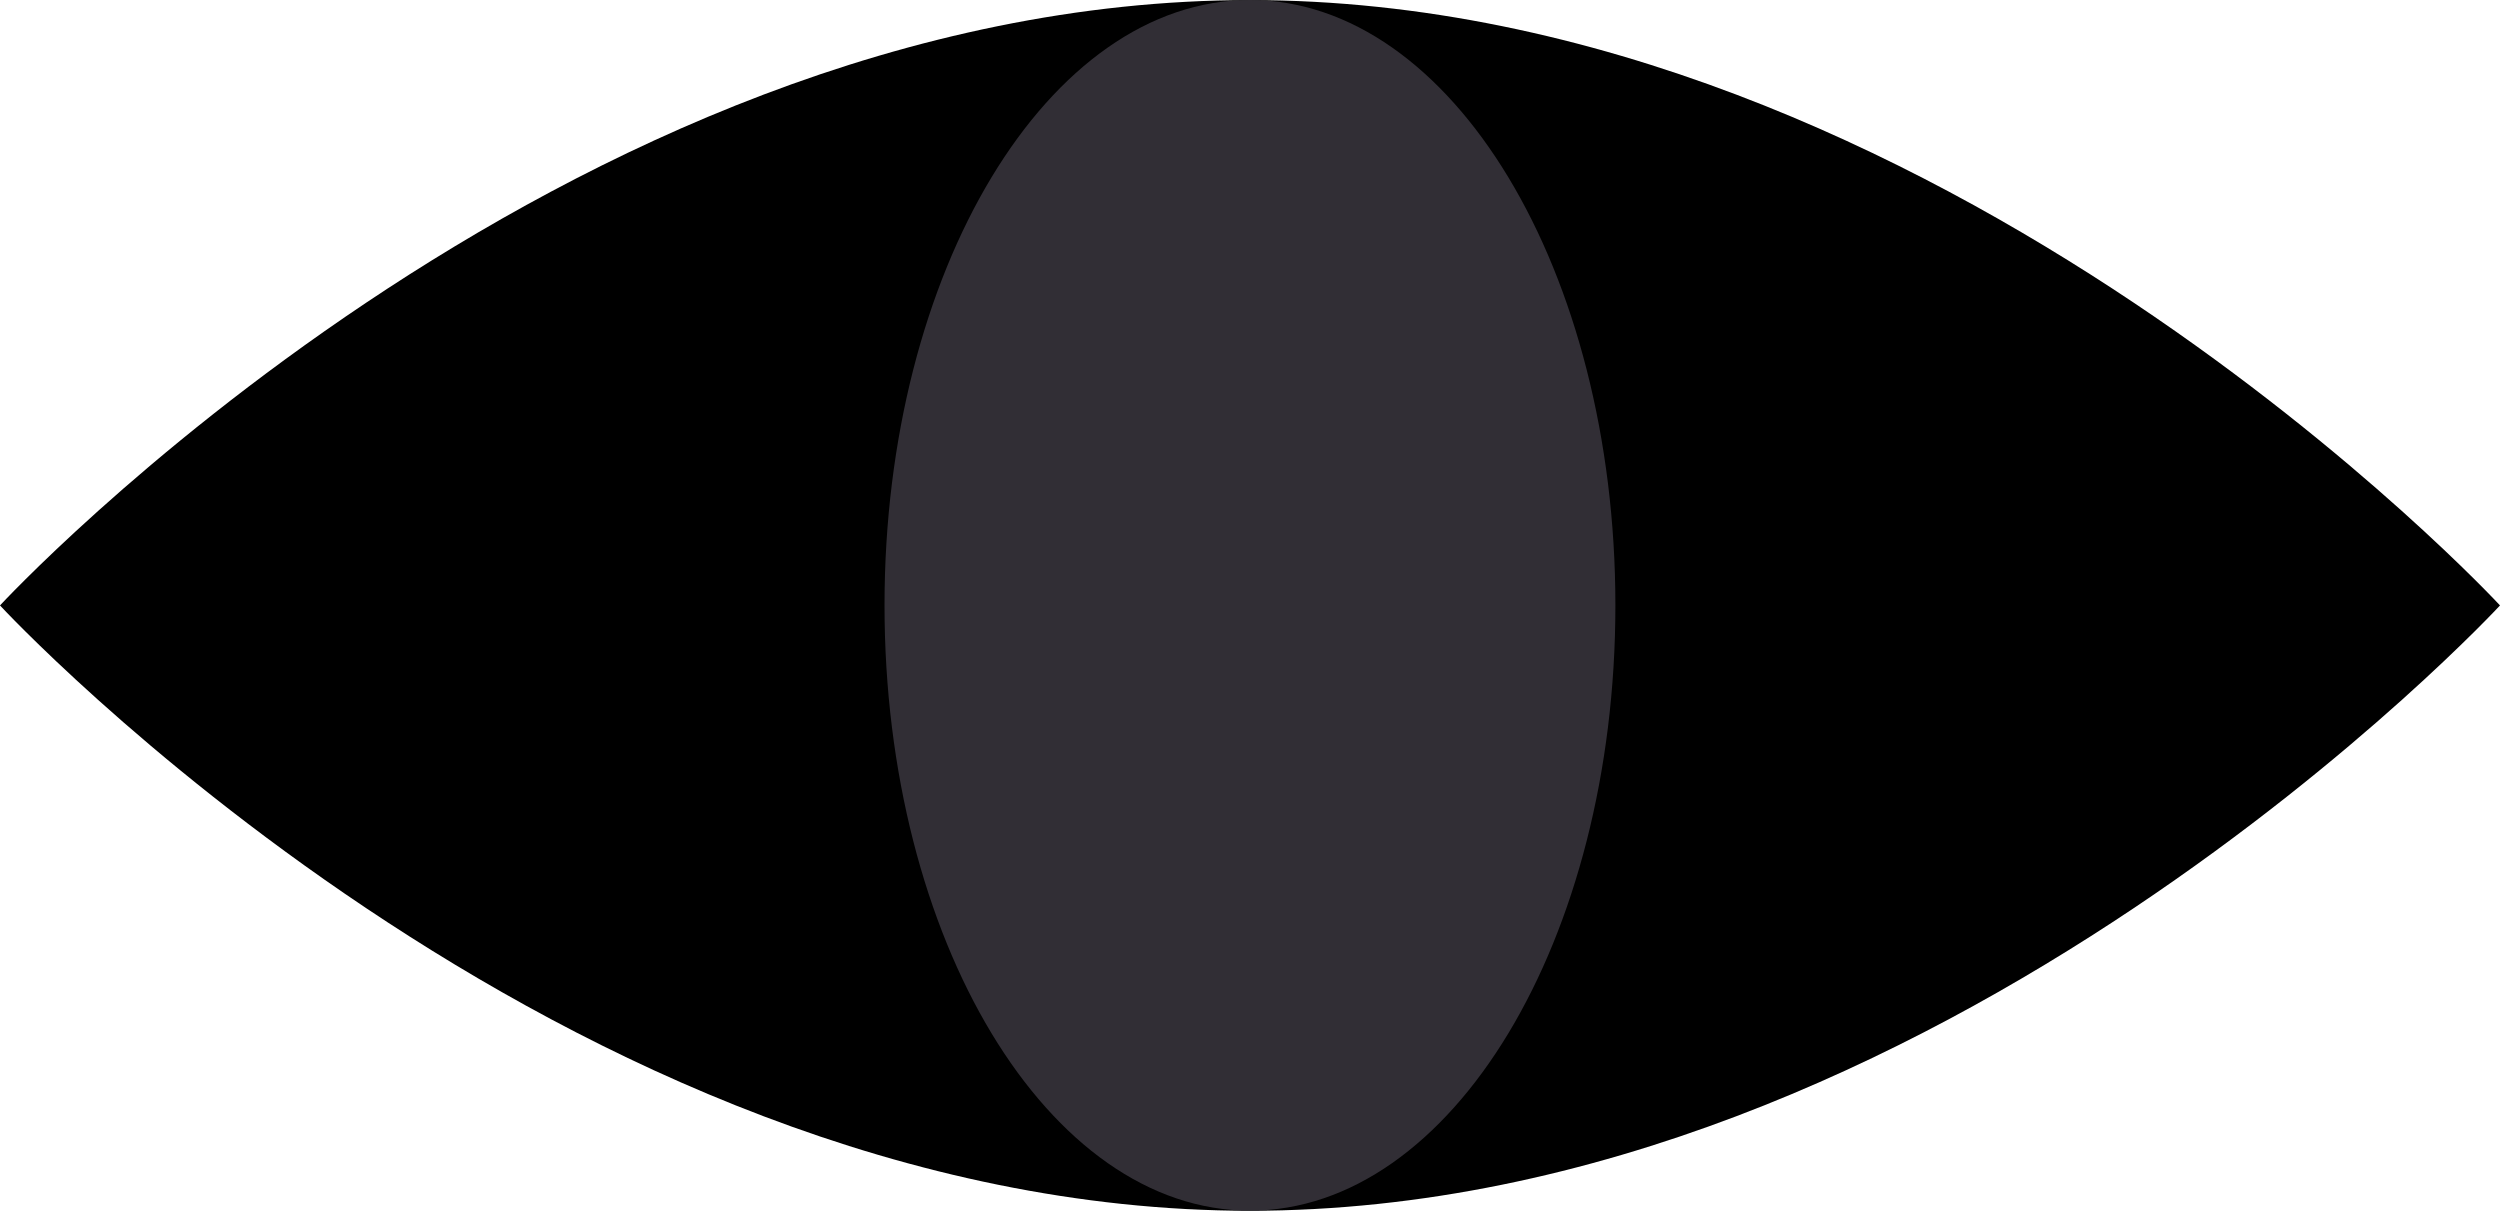 <svg xmlns="http://www.w3.org/2000/svg" id="ba4cd1a7-59a0-488d-a5b2-abfcd84bc4bf" data-name="Layer 1" width="80.1" height="38.794" viewBox="0 0 80.1 38.794"><path d="M40.646.193C18.527.193.598,19.588.598,19.588s17.929,19.395,40.048,19.395S80.698,19.588,80.698,19.588,62.764.193,40.646.193Z" transform="translate(-0.598 -0.19)"></path><path d="M40.646,38.979c6.466,0,11.709-8.683,11.709-19.395S47.112.19,40.646.19,28.938,8.873,28.938,19.584,34.18,38.979,40.646,38.979Z" transform="translate(-0.598 -0.19)" style="fill:#312e35"></path></svg>
